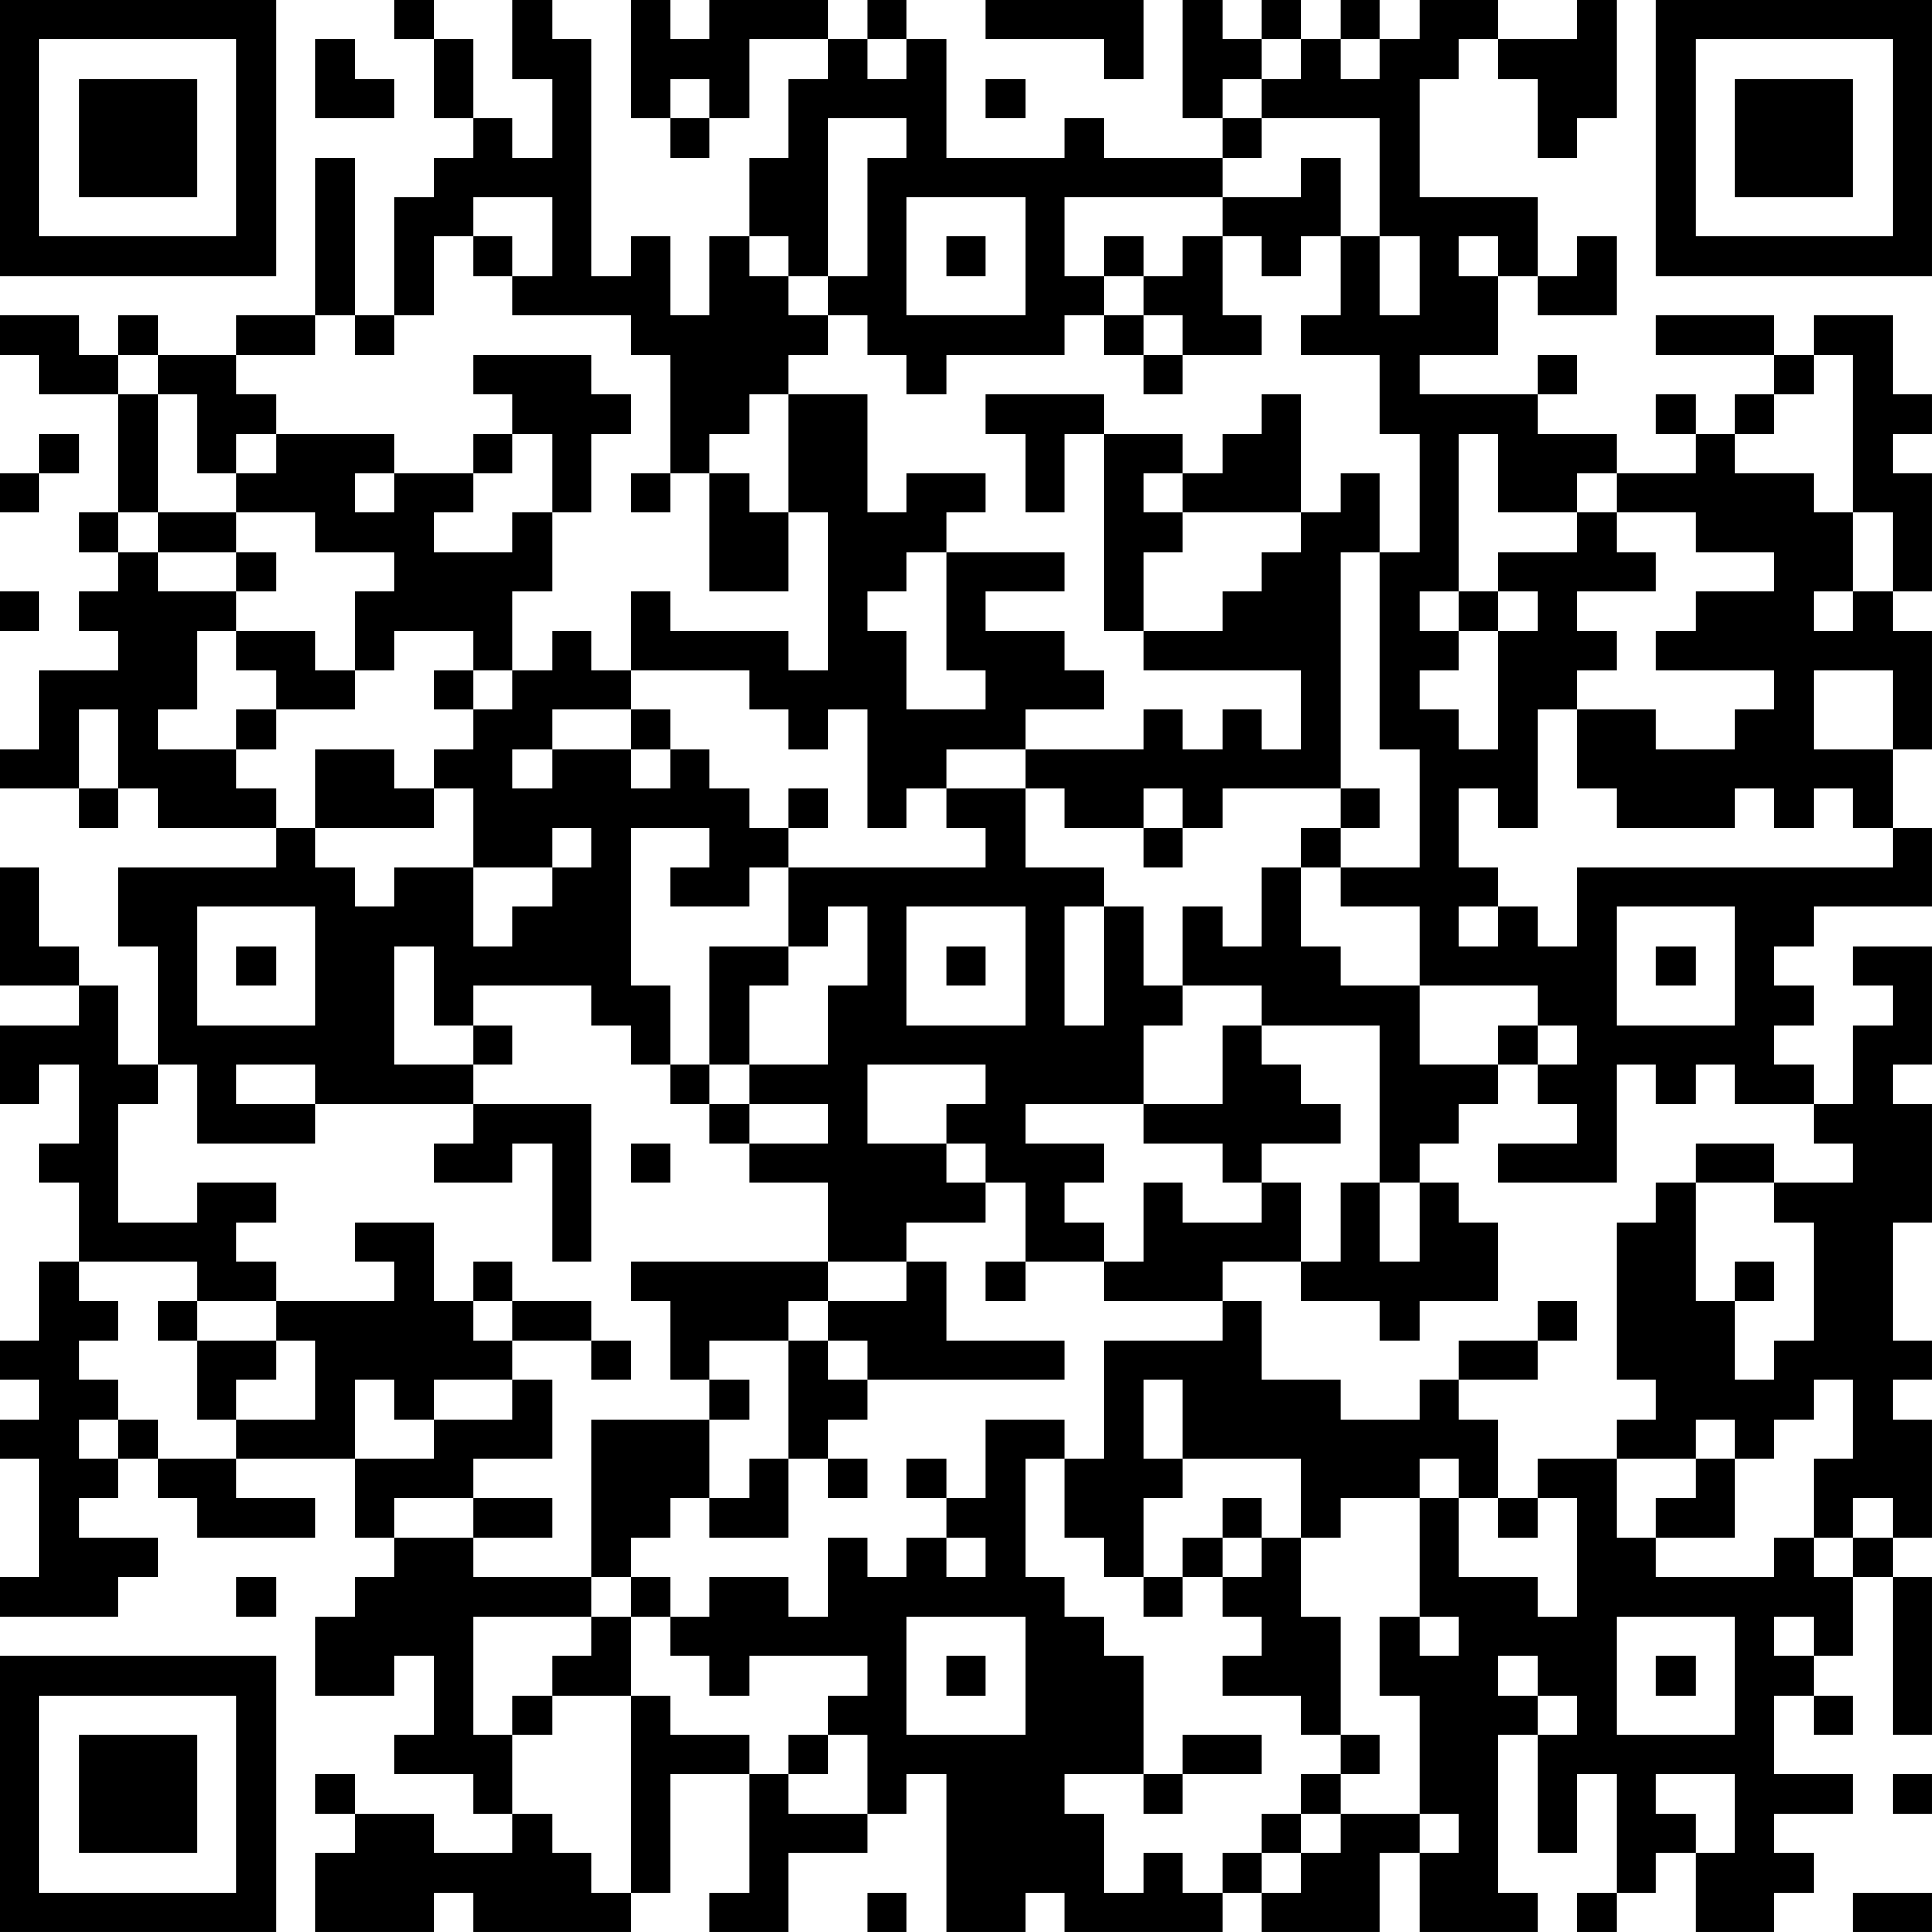 <?xml version="1.0" encoding="UTF-8"?>
<svg xmlns="http://www.w3.org/2000/svg" version="1.1" width="250" height="250" viewBox="0 0 250 250"><rect x="0" y="0" width="250" height="250" fill="#ffffff"/><g transform="scale(5.102)"><g transform="translate(0,0)"><path fill-rule="evenodd" d="M10 0L10 1L11 1L11 3L12 3L12 4L11 4L11 5L10 5L10 8L9 8L9 4L8 4L8 8L6 8L6 9L4 9L4 8L3 8L3 9L2 9L2 8L0 8L0 9L1 9L1 10L3 10L3 13L2 13L2 14L3 14L3 15L2 15L2 16L3 16L3 17L1 17L1 19L0 19L0 20L2 20L2 21L3 21L3 20L4 20L4 21L7 21L7 22L3 22L3 24L4 24L4 27L3 27L3 25L2 25L2 24L1 24L1 22L0 22L0 25L2 25L2 26L0 26L0 28L1 28L1 27L2 27L2 29L1 29L1 30L2 30L2 32L1 32L1 34L0 34L0 35L1 35L1 36L0 36L0 37L1 37L1 40L0 40L0 41L3 41L3 40L4 40L4 39L2 39L2 38L3 38L3 37L4 37L4 38L5 38L5 39L8 39L8 38L6 38L6 37L9 37L9 39L10 39L10 40L9 40L9 41L8 41L8 43L10 43L10 42L11 42L11 44L10 44L10 45L12 45L12 46L13 46L13 47L11 47L11 46L9 46L9 45L8 45L8 46L9 46L9 47L8 47L8 49L11 49L11 48L12 48L12 49L16 49L16 48L17 48L17 45L19 45L19 48L18 48L18 49L20 49L20 47L22 47L22 46L23 46L23 45L24 45L24 49L26 49L26 48L27 48L27 49L31 49L31 48L32 48L32 49L35 49L35 47L36 47L36 49L39 49L39 48L38 48L38 44L39 44L39 47L40 47L40 45L41 45L41 48L40 48L40 49L41 49L41 48L42 48L42 47L43 47L43 49L45 49L45 48L46 48L46 47L45 47L45 46L47 46L47 45L45 45L45 43L46 43L46 44L47 44L47 43L46 43L46 42L47 42L47 40L48 40L48 44L49 44L49 40L48 40L48 39L49 39L49 36L48 36L48 35L49 35L49 34L48 34L48 31L49 31L49 28L48 28L48 27L49 27L49 24L47 24L47 25L48 25L48 26L47 26L47 28L46 28L46 27L45 27L45 26L46 26L46 25L45 25L45 24L46 24L46 23L49 23L49 21L48 21L48 19L49 19L49 16L48 16L48 15L49 15L49 12L48 12L48 11L49 11L49 10L48 10L48 8L46 8L46 9L45 9L45 8L42 8L42 9L45 9L45 10L44 10L44 11L43 11L43 10L42 10L42 11L43 11L43 12L41 12L41 11L39 11L39 10L40 10L40 9L39 9L39 10L36 10L36 9L38 9L38 7L39 7L39 8L41 8L41 6L40 6L40 7L39 7L39 5L36 5L36 2L37 2L37 1L38 1L38 2L39 2L39 4L40 4L40 3L41 3L41 0L40 0L40 1L38 1L38 0L36 0L36 1L35 1L35 0L34 0L34 1L33 1L33 0L32 0L32 1L31 1L31 0L30 0L30 3L31 3L31 4L28 4L28 3L27 3L27 4L24 4L24 1L23 1L23 0L22 0L22 1L21 1L21 0L18 0L18 1L17 1L17 0L16 0L16 3L17 3L17 4L18 4L18 3L19 3L19 1L21 1L21 2L20 2L20 4L19 4L19 6L18 6L18 8L17 8L17 6L16 6L16 7L15 7L15 1L14 1L14 0L13 0L13 2L14 2L14 4L13 4L13 3L12 3L12 1L11 1L11 0ZM25 0L25 1L28 1L28 2L29 2L29 0ZM8 1L8 3L10 3L10 2L9 2L9 1ZM22 1L22 2L23 2L23 1ZM32 1L32 2L31 2L31 3L32 3L32 4L31 4L31 5L27 5L27 7L28 7L28 8L27 8L27 9L24 9L24 10L23 10L23 9L22 9L22 8L21 8L21 7L22 7L22 4L23 4L23 3L21 3L21 7L20 7L20 6L19 6L19 7L20 7L20 8L21 8L21 9L20 9L20 10L19 10L19 11L18 11L18 12L17 12L17 9L16 9L16 8L13 8L13 7L14 7L14 5L12 5L12 6L11 6L11 8L10 8L10 9L9 9L9 8L8 8L8 9L6 9L6 10L7 10L7 11L6 11L6 12L5 12L5 10L4 10L4 9L3 9L3 10L4 10L4 13L3 13L3 14L4 14L4 15L6 15L6 16L5 16L5 18L4 18L4 19L6 19L6 20L7 20L7 21L8 21L8 22L9 22L9 23L10 23L10 22L12 22L12 24L13 24L13 23L14 23L14 22L15 22L15 21L14 21L14 22L12 22L12 20L11 20L11 19L12 19L12 18L13 18L13 17L14 17L14 16L15 16L15 17L16 17L16 18L14 18L14 19L13 19L13 20L14 20L14 19L16 19L16 20L17 20L17 19L18 19L18 20L19 20L19 21L20 21L20 22L19 22L19 23L17 23L17 22L18 22L18 21L16 21L16 25L17 25L17 27L16 27L16 26L15 26L15 25L12 25L12 26L11 26L11 24L10 24L10 27L12 27L12 28L8 28L8 27L6 27L6 28L8 28L8 29L5 29L5 27L4 27L4 28L3 28L3 31L5 31L5 30L7 30L7 31L6 31L6 32L7 32L7 33L5 33L5 32L2 32L2 33L3 33L3 34L2 34L2 35L3 35L3 36L2 36L2 37L3 37L3 36L4 36L4 37L6 37L6 36L8 36L8 34L7 34L7 33L10 33L10 32L9 32L9 31L11 31L11 33L12 33L12 34L13 34L13 35L11 35L11 36L10 36L10 35L9 35L9 37L11 37L11 36L13 36L13 35L14 35L14 37L12 37L12 38L10 38L10 39L12 39L12 40L15 40L15 41L12 41L12 44L13 44L13 46L14 46L14 47L15 47L15 48L16 48L16 43L17 43L17 44L19 44L19 45L20 45L20 46L22 46L22 44L21 44L21 43L22 43L22 42L19 42L19 43L18 43L18 42L17 42L17 41L18 41L18 40L20 40L20 41L21 41L21 39L22 39L22 40L23 40L23 39L24 39L24 40L25 40L25 39L24 39L24 38L25 38L25 36L27 36L27 37L26 37L26 40L27 40L27 41L28 41L28 42L29 42L29 45L27 45L27 46L28 46L28 48L29 48L29 47L30 47L30 48L31 48L31 47L32 47L32 48L33 48L33 47L34 47L34 46L36 46L36 47L37 47L37 46L36 46L36 43L35 43L35 41L36 41L36 42L37 42L37 41L36 41L36 38L37 38L37 40L39 40L39 41L40 41L40 38L39 38L39 37L41 37L41 39L42 39L42 40L45 40L45 39L46 39L46 40L47 40L47 39L48 39L48 38L47 38L47 39L46 39L46 37L47 37L47 35L46 35L46 36L45 36L45 37L44 37L44 36L43 36L43 37L41 37L41 36L42 36L42 35L41 35L41 31L42 31L42 30L43 30L43 33L44 33L44 35L45 35L45 34L46 34L46 31L45 31L45 30L47 30L47 29L46 29L46 28L44 28L44 27L43 27L43 28L42 28L42 27L41 27L41 30L38 30L38 29L40 29L40 28L39 28L39 27L40 27L40 26L39 26L39 25L36 25L36 23L34 23L34 22L36 22L36 19L35 19L35 14L36 14L36 11L35 11L35 9L33 9L33 8L34 8L34 6L35 6L35 8L36 8L36 6L35 6L35 3L32 3L32 2L33 2L33 1ZM34 1L34 2L35 2L35 1ZM17 2L17 3L18 3L18 2ZM25 2L25 3L26 3L26 2ZM33 4L33 5L31 5L31 6L30 6L30 7L29 7L29 6L28 6L28 7L29 7L29 8L28 8L28 9L29 9L29 10L30 10L30 9L32 9L32 8L31 8L31 6L32 6L32 7L33 7L33 6L34 6L34 4ZM23 5L23 8L26 8L26 5ZM12 6L12 7L13 7L13 6ZM24 6L24 7L25 7L25 6ZM37 6L37 7L38 7L38 6ZM29 8L29 9L30 9L30 8ZM12 9L12 10L13 10L13 11L12 11L12 12L10 12L10 11L7 11L7 12L6 12L6 13L4 13L4 14L6 14L6 15L7 15L7 14L6 14L6 13L8 13L8 14L10 14L10 15L9 15L9 17L8 17L8 16L6 16L6 17L7 17L7 18L6 18L6 19L7 19L7 18L9 18L9 17L10 17L10 16L12 16L12 17L11 17L11 18L12 18L12 17L13 17L13 15L14 15L14 13L15 13L15 11L16 11L16 10L15 10L15 9ZM46 9L46 10L45 10L45 11L44 11L44 12L46 12L46 13L47 13L47 15L46 15L46 16L47 16L47 15L48 15L48 13L47 13L47 9ZM20 10L20 13L19 13L19 12L18 12L18 15L20 15L20 13L21 13L21 17L20 17L20 16L17 16L17 15L16 15L16 17L19 17L19 18L20 18L20 19L21 19L21 18L22 18L22 21L23 21L23 20L24 20L24 21L25 21L25 22L20 22L20 24L18 24L18 27L17 27L17 28L18 28L18 29L19 29L19 30L21 30L21 32L16 32L16 33L17 33L17 35L18 35L18 36L15 36L15 40L16 40L16 41L15 41L15 42L14 42L14 43L13 43L13 44L14 44L14 43L16 43L16 41L17 41L17 40L16 40L16 39L17 39L17 38L18 38L18 39L20 39L20 37L21 37L21 38L22 38L22 37L21 37L21 36L22 36L22 35L27 35L27 34L24 34L24 32L23 32L23 31L25 31L25 30L26 30L26 32L25 32L25 33L26 33L26 32L28 32L28 33L31 33L31 34L28 34L28 37L27 37L27 39L28 39L28 40L29 40L29 41L30 41L30 40L31 40L31 41L32 41L32 42L31 42L31 43L33 43L33 44L34 44L34 45L33 45L33 46L32 46L32 47L33 47L33 46L34 46L34 45L35 45L35 44L34 44L34 41L33 41L33 39L34 39L34 38L36 38L36 37L37 37L37 38L38 38L38 39L39 39L39 38L38 38L38 36L37 36L37 35L39 35L39 34L40 34L40 33L39 33L39 34L37 34L37 35L36 35L36 36L34 36L34 35L32 35L32 33L31 33L31 32L33 32L33 33L35 33L35 34L36 34L36 33L38 33L38 31L37 31L37 30L36 30L36 29L37 29L37 28L38 28L38 27L39 27L39 26L38 26L38 27L36 27L36 25L34 25L34 24L33 24L33 22L34 22L34 21L35 21L35 20L34 20L34 14L35 14L35 12L34 12L34 13L33 13L33 10L32 10L32 11L31 11L31 12L30 12L30 11L28 11L28 10L25 10L25 11L26 11L26 13L27 13L27 11L28 11L28 16L29 16L29 17L33 17L33 19L32 19L32 18L31 18L31 19L30 19L30 18L29 18L29 19L26 19L26 18L28 18L28 17L27 17L27 16L25 16L25 15L27 15L27 14L24 14L24 13L25 13L25 12L23 12L23 13L22 13L22 10ZM1 11L1 12L0 12L0 13L1 13L1 12L2 12L2 11ZM13 11L13 12L12 12L12 13L11 13L11 14L13 14L13 13L14 13L14 11ZM37 11L37 15L36 15L36 16L37 16L37 17L36 17L36 18L37 18L37 19L38 19L38 16L39 16L39 15L38 15L38 14L40 14L40 13L41 13L41 14L42 14L42 15L40 15L40 16L41 16L41 17L40 17L40 18L39 18L39 21L38 21L38 20L37 20L37 22L38 22L38 23L37 23L37 24L38 24L38 23L39 23L39 24L40 24L40 22L48 22L48 21L47 21L47 20L46 20L46 21L45 21L45 20L44 20L44 21L41 21L41 20L40 20L40 18L42 18L42 19L44 19L44 18L45 18L45 17L42 17L42 16L43 16L43 15L45 15L45 14L43 14L43 13L41 13L41 12L40 12L40 13L38 13L38 11ZM9 12L9 13L10 13L10 12ZM16 12L16 13L17 13L17 12ZM29 12L29 13L30 13L30 14L29 14L29 16L31 16L31 15L32 15L32 14L33 14L33 13L30 13L30 12ZM23 14L23 15L22 15L22 16L23 16L23 18L25 18L25 17L24 17L24 14ZM0 15L0 16L1 16L1 15ZM37 15L37 16L38 16L38 15ZM46 17L46 19L48 19L48 17ZM2 18L2 20L3 20L3 18ZM16 18L16 19L17 19L17 18ZM8 19L8 21L11 21L11 20L10 20L10 19ZM24 19L24 20L26 20L26 22L28 22L28 23L27 23L27 26L28 26L28 23L29 23L29 25L30 25L30 26L29 26L29 28L26 28L26 29L28 29L28 30L27 30L27 31L28 31L28 32L29 32L29 30L30 30L30 31L32 31L32 30L33 30L33 32L34 32L34 30L35 30L35 32L36 32L36 30L35 30L35 26L32 26L32 25L30 25L30 23L31 23L31 24L32 24L32 22L33 22L33 21L34 21L34 20L31 20L31 21L30 21L30 20L29 20L29 21L27 21L27 20L26 20L26 19ZM20 20L20 21L21 21L21 20ZM29 21L29 22L30 22L30 21ZM5 23L5 26L8 26L8 23ZM21 23L21 24L20 24L20 25L19 25L19 27L18 27L18 28L19 28L19 29L21 29L21 28L19 28L19 27L21 27L21 25L22 25L22 23ZM23 23L23 26L26 26L26 23ZM41 23L41 26L44 26L44 23ZM6 24L6 25L7 25L7 24ZM24 24L24 25L25 25L25 24ZM42 24L42 25L43 25L43 24ZM12 26L12 27L13 27L13 26ZM31 26L31 28L29 28L29 29L31 29L31 30L32 30L32 29L34 29L34 28L33 28L33 27L32 27L32 26ZM22 27L22 29L24 29L24 30L25 30L25 29L24 29L24 28L25 28L25 27ZM12 28L12 29L11 29L11 30L13 30L13 29L14 29L14 32L15 32L15 28ZM16 29L16 30L17 30L17 29ZM43 29L43 30L45 30L45 29ZM12 32L12 33L13 33L13 34L15 34L15 35L16 35L16 34L15 34L15 33L13 33L13 32ZM21 32L21 33L20 33L20 34L18 34L18 35L19 35L19 36L18 36L18 38L19 38L19 37L20 37L20 34L21 34L21 35L22 35L22 34L21 34L21 33L23 33L23 32ZM44 32L44 33L45 33L45 32ZM4 33L4 34L5 34L5 36L6 36L6 35L7 35L7 34L5 34L5 33ZM29 35L29 37L30 37L30 38L29 38L29 40L30 40L30 39L31 39L31 40L32 40L32 39L33 39L33 37L30 37L30 35ZM23 37L23 38L24 38L24 37ZM43 37L43 38L42 38L42 39L44 39L44 37ZM12 38L12 39L14 39L14 38ZM31 38L31 39L32 39L32 38ZM6 40L6 41L7 41L7 40ZM23 41L23 44L26 44L26 41ZM41 41L41 44L44 44L44 41ZM45 41L45 42L46 42L46 41ZM24 42L24 43L25 43L25 42ZM38 42L38 43L39 43L39 44L40 44L40 43L39 43L39 42ZM42 42L42 43L43 43L43 42ZM20 44L20 45L21 45L21 44ZM30 44L30 45L29 45L29 46L30 46L30 45L32 45L32 44ZM42 45L42 46L43 46L43 47L44 47L44 45ZM48 45L48 46L49 46L49 45ZM22 48L22 49L23 49L23 48ZM47 48L47 49L49 49L49 48ZM0 0L0 7L7 7L7 0ZM1 1L1 6L6 6L6 1ZM2 2L2 5L5 5L5 2ZM42 0L42 7L49 7L49 0ZM43 1L43 6L48 6L48 1ZM44 2L44 5L47 5L47 2ZM0 42L0 49L7 49L7 42ZM1 43L1 48L6 48L6 43ZM2 44L2 47L5 47L5 44Z" fill="#000000"/></g></g></svg>
